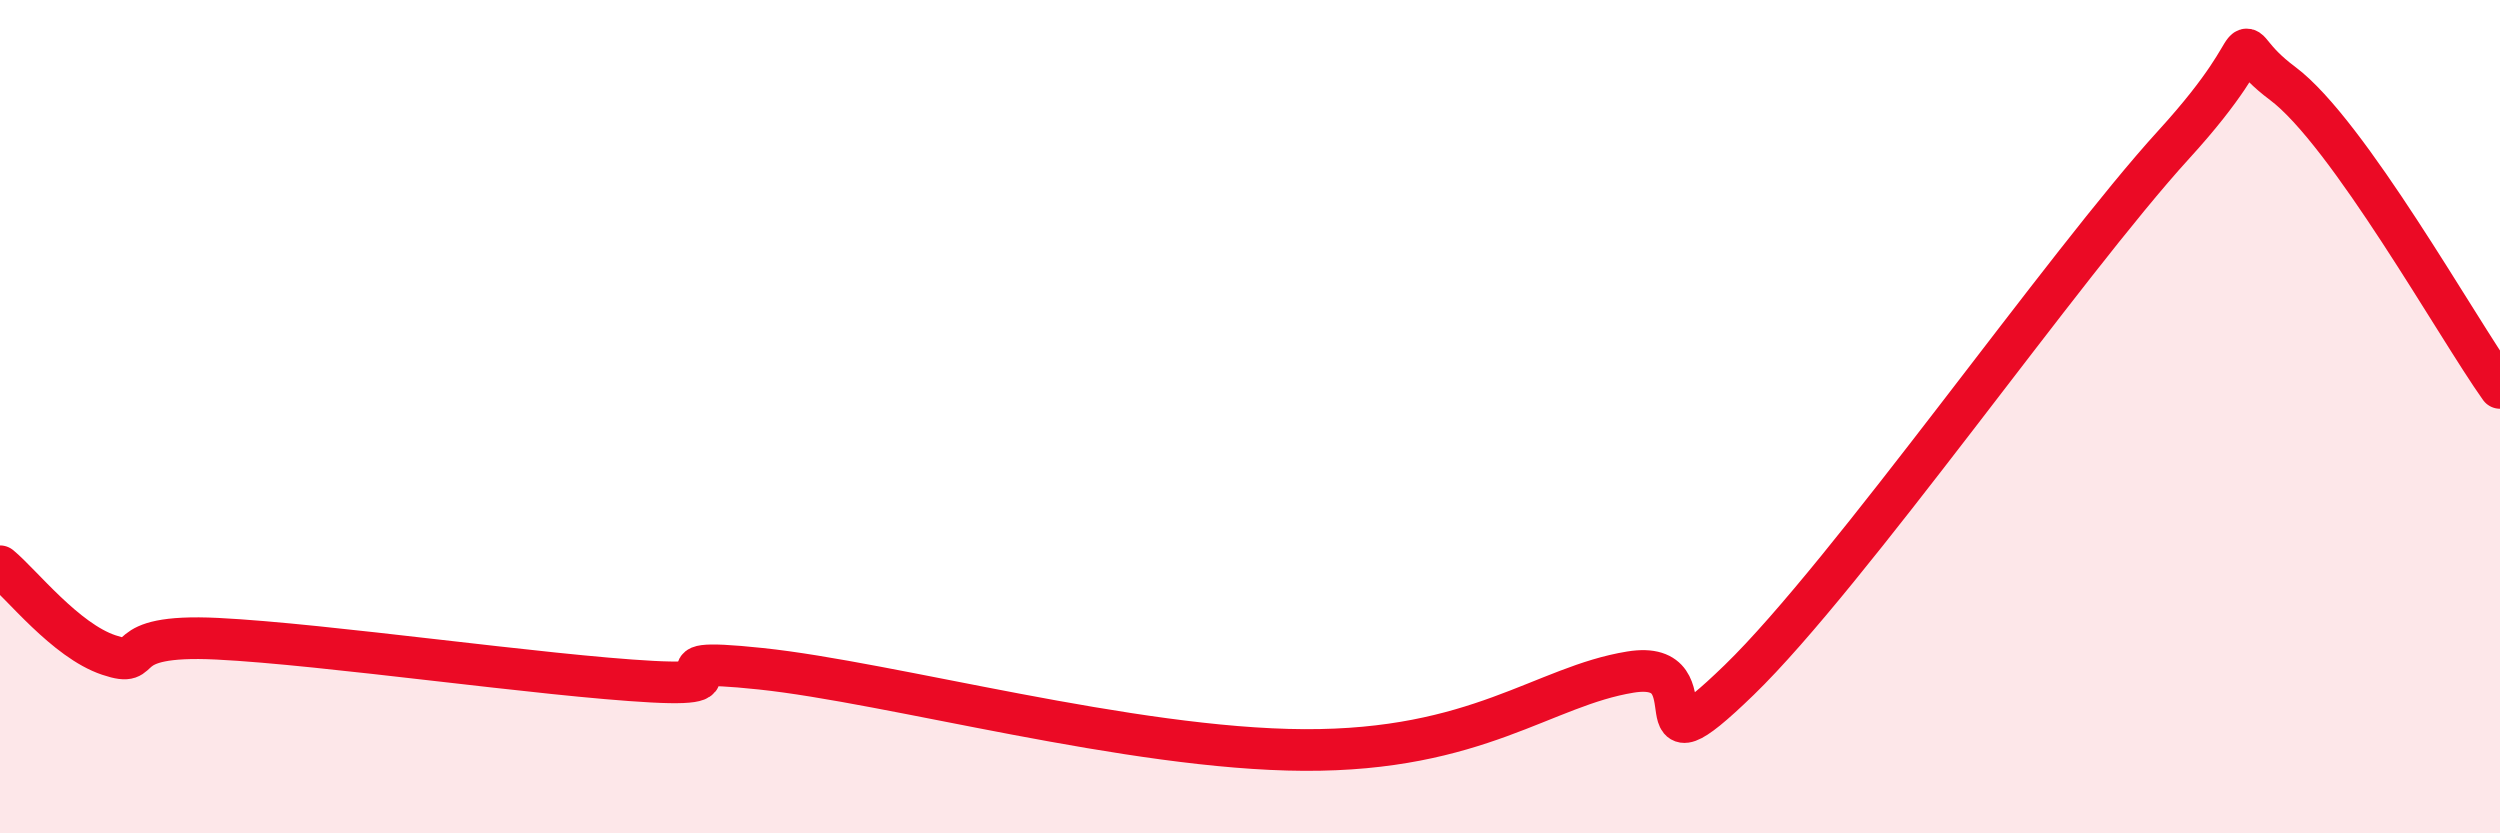 
    <svg width="60" height="20" viewBox="0 0 60 20" xmlns="http://www.w3.org/2000/svg">
      <path
        d="M 0,13.59 C 0.52,14.02 1.57,15.37 2.61,15.72 C 3.65,16.07 2.61,15.2 5.22,15.33 C 7.83,15.46 13.04,16.22 15.65,16.36 C 18.26,16.5 15.13,15.72 18.26,16.05 C 21.39,16.38 27.13,17.98 31.3,18 C 35.47,18.02 37.04,16.47 39.13,16.13 C 41.22,15.79 39.13,18.85 41.74,16.32 C 44.35,13.79 49.56,6.33 52.17,3.47 C 54.78,0.61 53.21,0.83 54.78,2 C 56.35,3.17 58.96,7.85 60,9.31L60 20L0 20Z"
        fill="#EB0A25"
        opacity="0.1"
        stroke-linecap="round"
        stroke-linejoin="round"
      />
      <path
        d="M 0,13.59 C 0.52,14.02 1.57,15.37 2.61,15.72 C 3.65,16.07 2.61,15.2 5.22,15.33 C 7.83,15.46 13.04,16.22 15.65,16.36 C 18.26,16.5 15.13,15.72 18.26,16.05 C 21.39,16.38 27.13,17.98 31.3,18 C 35.47,18.02 37.04,16.47 39.13,16.13 C 41.22,15.79 39.13,18.85 41.74,16.32 C 44.35,13.79 49.56,6.33 52.17,3.47 C 54.78,0.61 53.21,0.83 54.78,2 C 56.35,3.17 58.96,7.85 60,9.31"
        stroke="#EB0A25"
        stroke-width="1"
        fill="none"
        stroke-linecap="round"
        stroke-linejoin="round"
      />
    </svg>
  